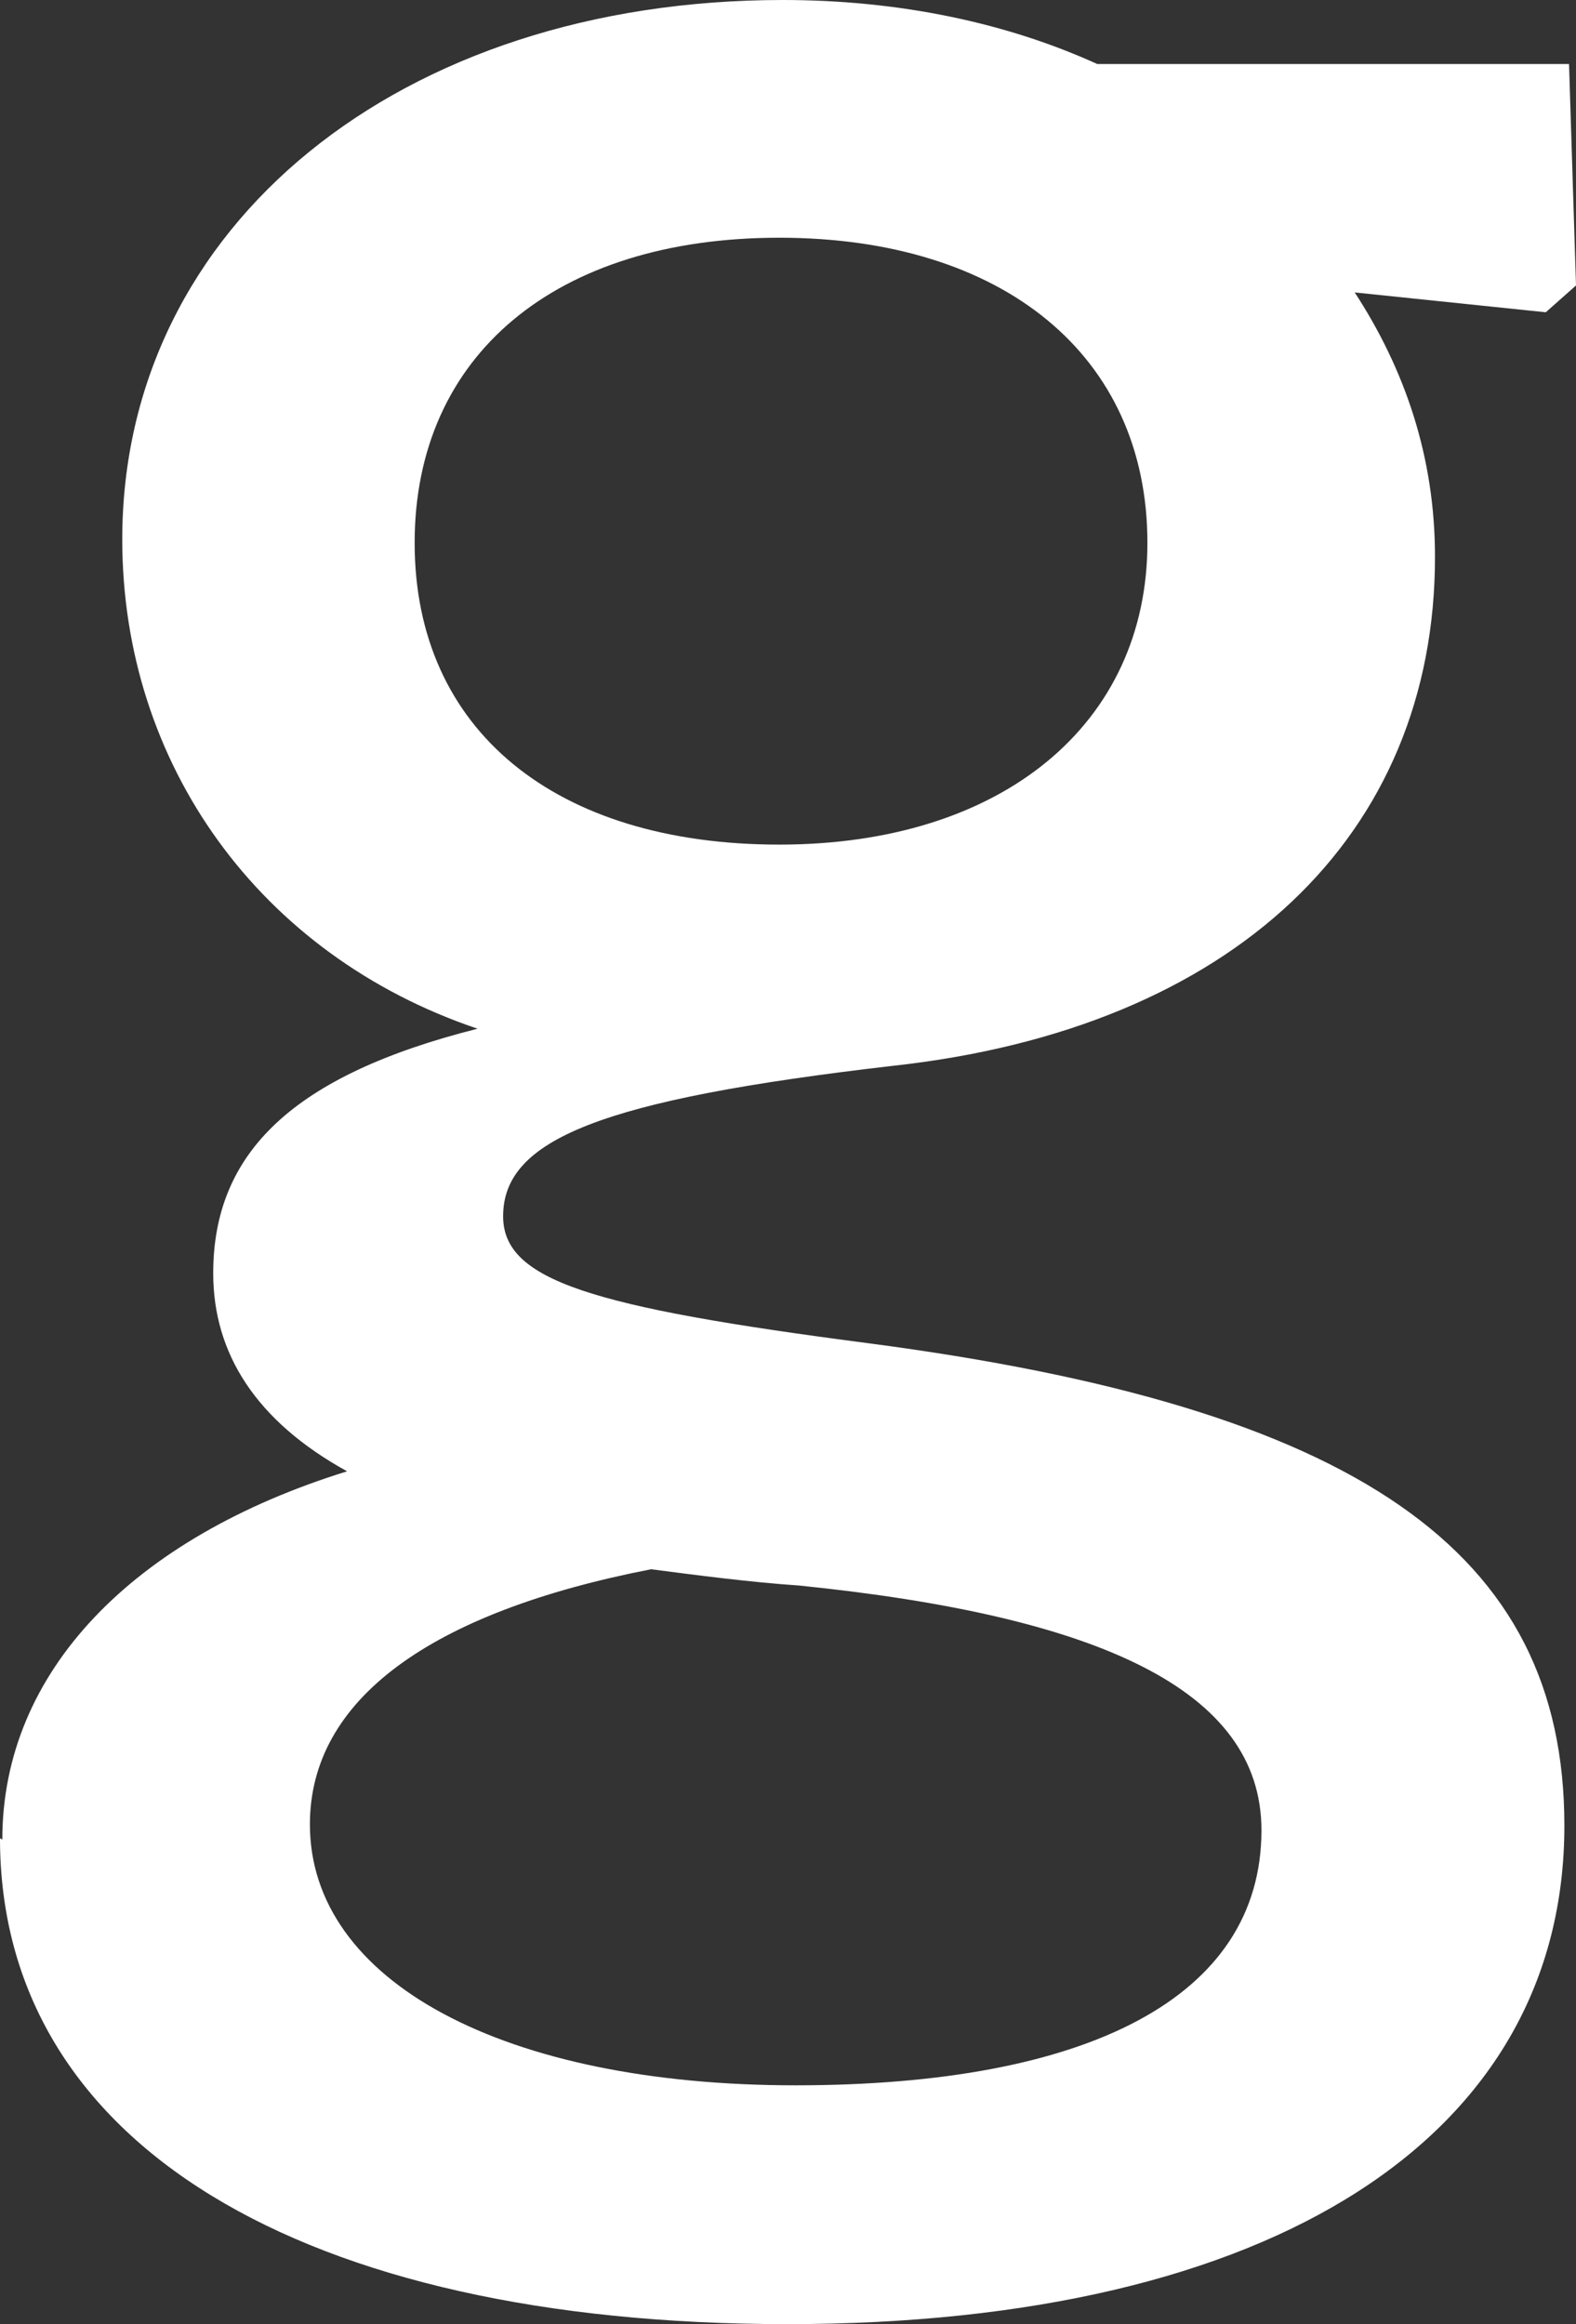 <?xml version="1.0" encoding="utf-8"?>
<svg xmlns="http://www.w3.org/2000/svg" fill="none" height="100%" overflow="visible" preserveAspectRatio="none" style="display: block;" viewBox="0 0 10.171 14.997" width="100%">
<rect x="0" y="0" width="10.171" height="14.997" fill="#333333" stroke="none"/>
<path d="M0.015 11.87C0.015 10.787 0.857 9.923 2.24 9.494C1.654 9.171 1.376 8.735 1.376 8.216C1.376 7.435 1.894 6.938 3.082 6.638C1.676 6.164 0.789 4.931 0.789 3.481C0.789 1.451 2.586 0 5.052 0C5.811 0 6.503 0.15 7.081 0.413H10.126L10.171 1.842L9.976 2.015L8.743 1.887C9.066 2.383 9.261 2.947 9.261 3.593C9.261 5.39 7.961 6.638 5.758 6.878C3.879 7.096 3.247 7.352 3.247 7.848C3.247 8.262 3.811 8.434 5.6 8.667C8.758 9.081 10.096 10.006 10.096 11.78C10.096 13.787 8.216 14.997 5.082 14.997C1.947 14.997 0 13.832 0 11.862L0.015 11.87ZM8.141 11.81C8.141 10.9 7.081 10.427 5.157 10.231C4.834 10.209 4.488 10.163 4.202 10.126C2.774 10.404 2 10.968 2 11.772C2 12.787 3.255 13.456 5.134 13.456C7.014 13.456 8.141 12.892 8.141 11.81ZM7.405 3.503C7.405 2.293 6.472 1.534 5.029 1.534C3.586 1.534 2.676 2.293 2.676 3.503C2.676 4.713 3.586 5.45 5.029 5.45C6.472 5.45 7.405 4.668 7.405 3.503Z" fill="white" id="Vector"/>
</svg>